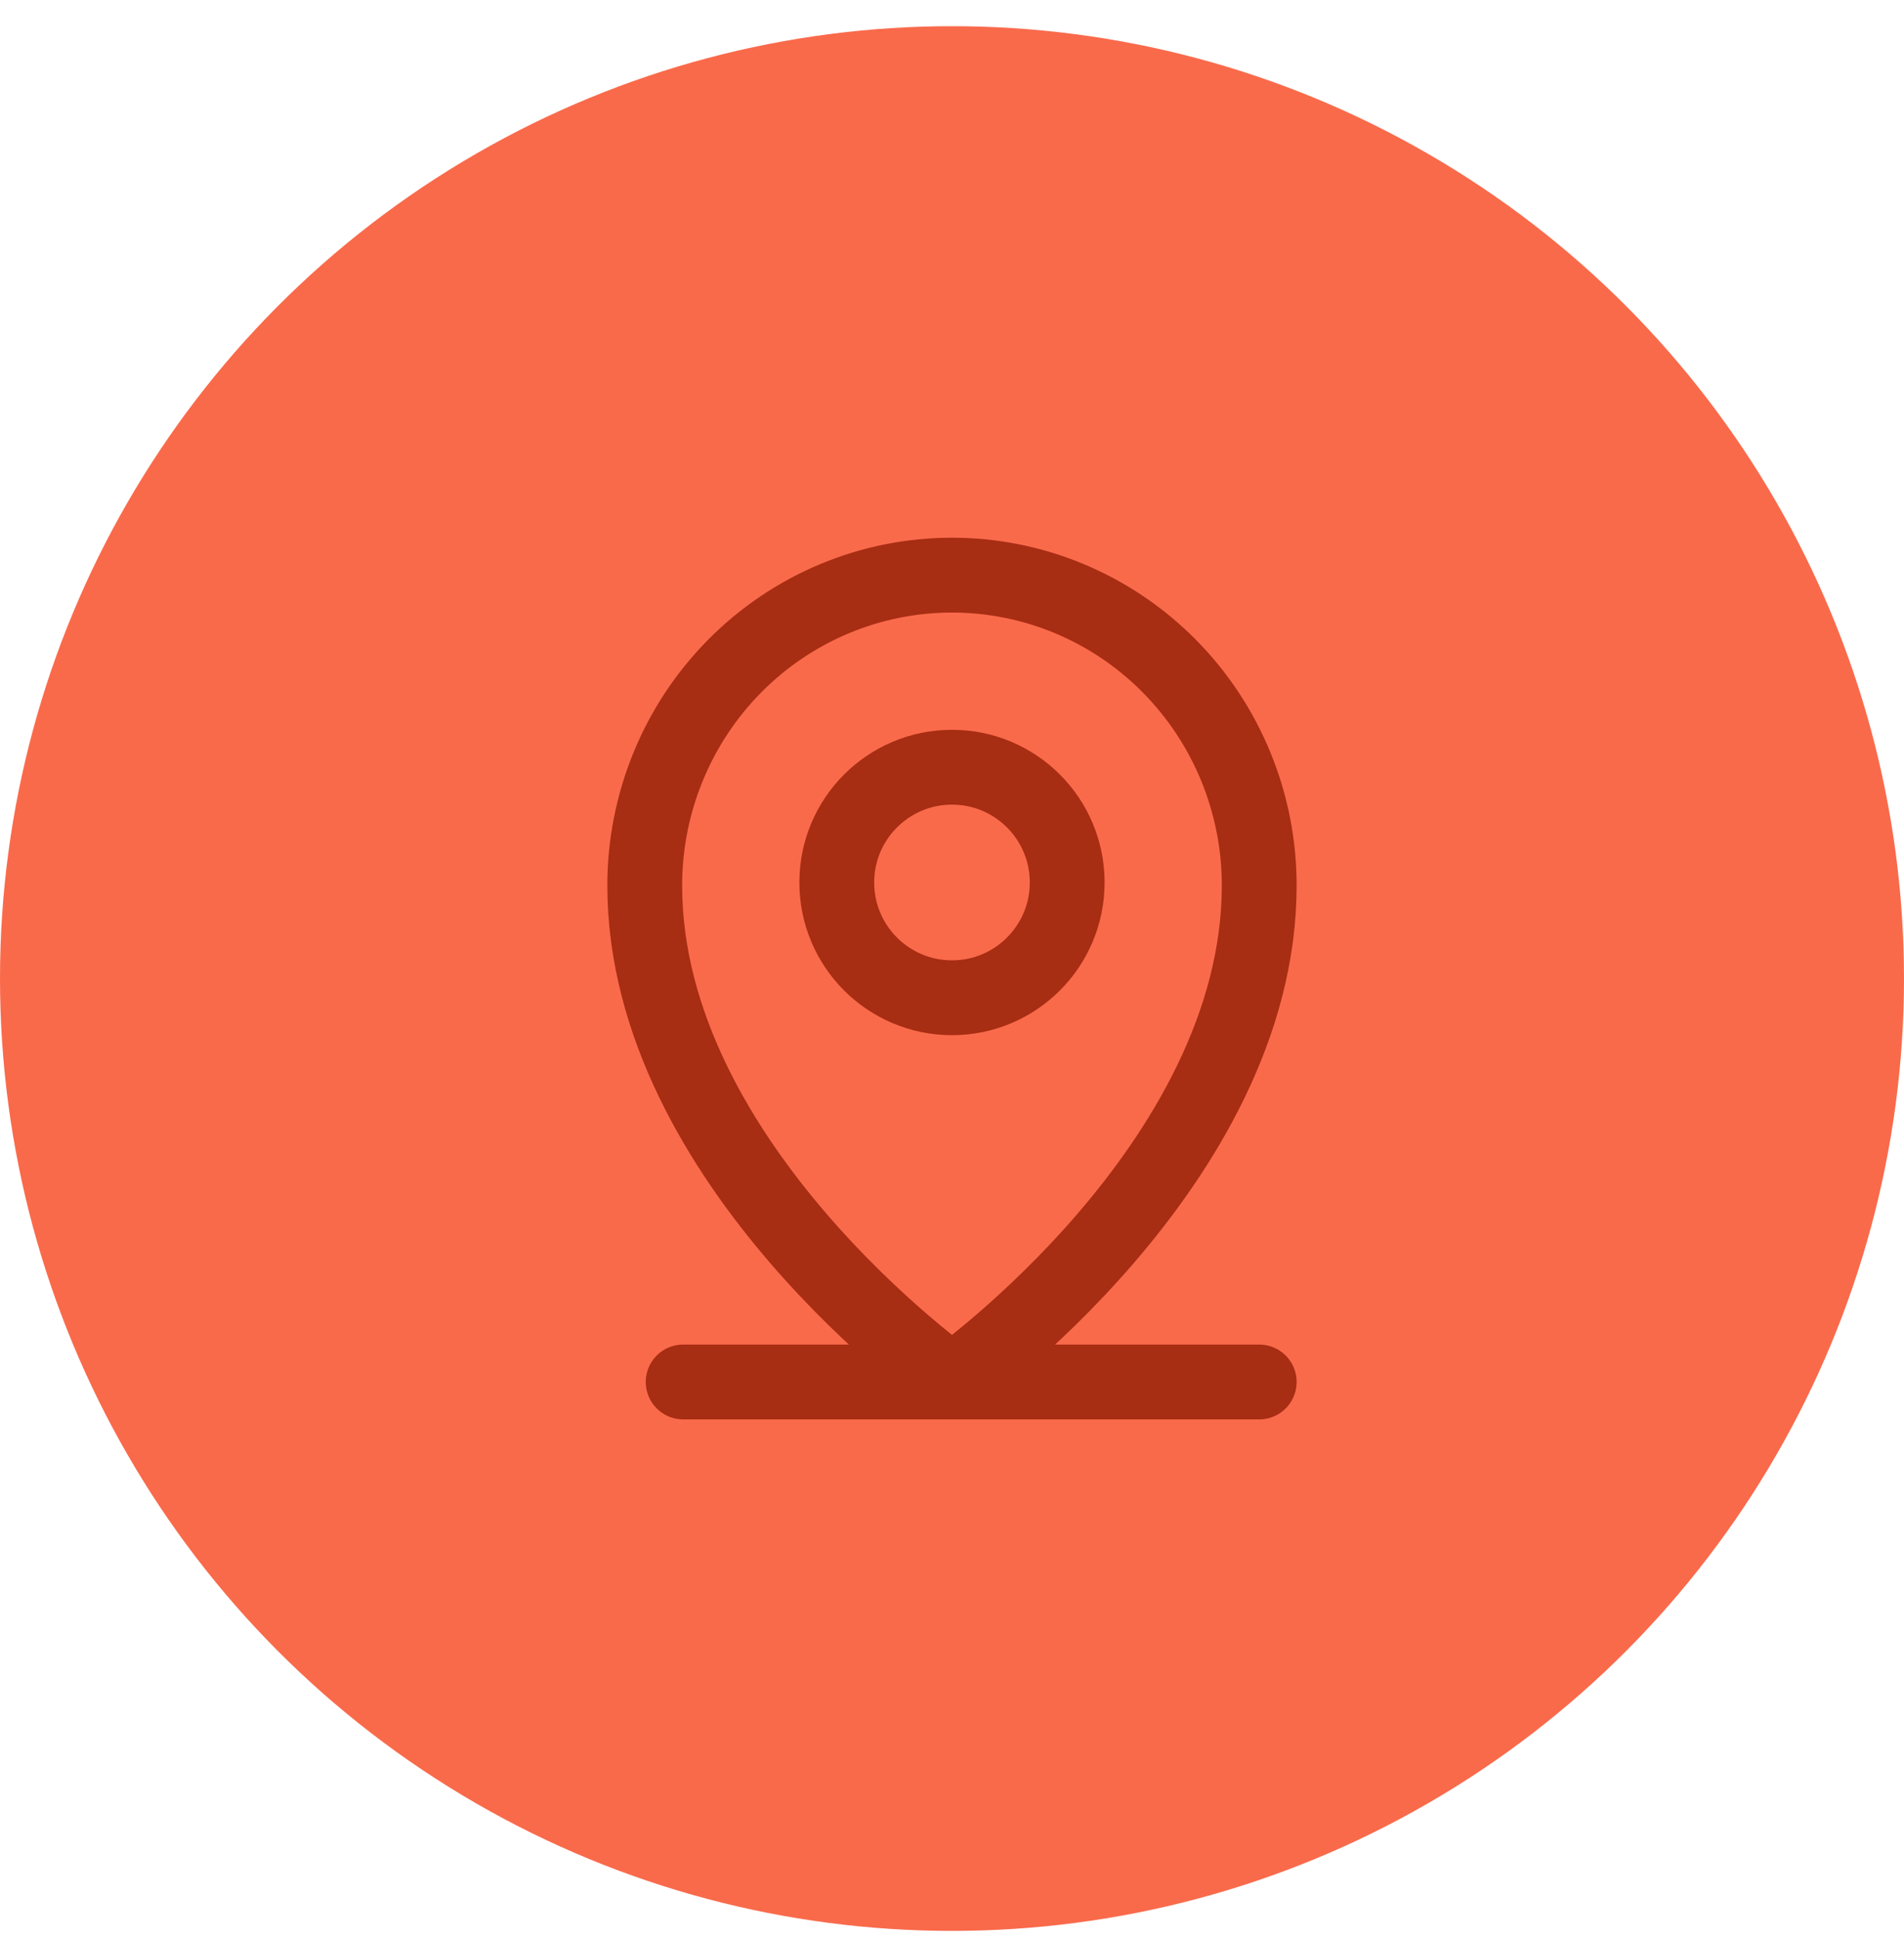 <svg width="56" height="57" viewBox="0 0 56 57" fill="none" xmlns="http://www.w3.org/2000/svg">
<circle cx="28" cy="28.77" r="28" fill="#F96A4B"/>
<path d="M20.093 40.631H37.036M31.388 25.946C31.388 27.817 29.871 29.335 28 29.335C26.128 29.335 24.611 27.817 24.611 25.946C24.611 24.074 26.128 22.557 28 22.557C29.871 22.557 31.388 24.074 31.388 25.946ZM37.036 26.033C37.036 34.244 28 40.631 28 40.631C28 40.631 18.963 34.244 18.963 26.033C18.963 23.613 19.915 21.292 21.61 19.581C23.304 17.87 25.603 16.909 28 16.909C30.396 16.909 32.695 17.87 34.389 19.581C36.084 21.292 37.036 23.613 37.036 26.033Z" stroke="#A72D13" stroke-width="2.2" stroke-linecap="round" stroke-linejoin="round"/>
</svg>
